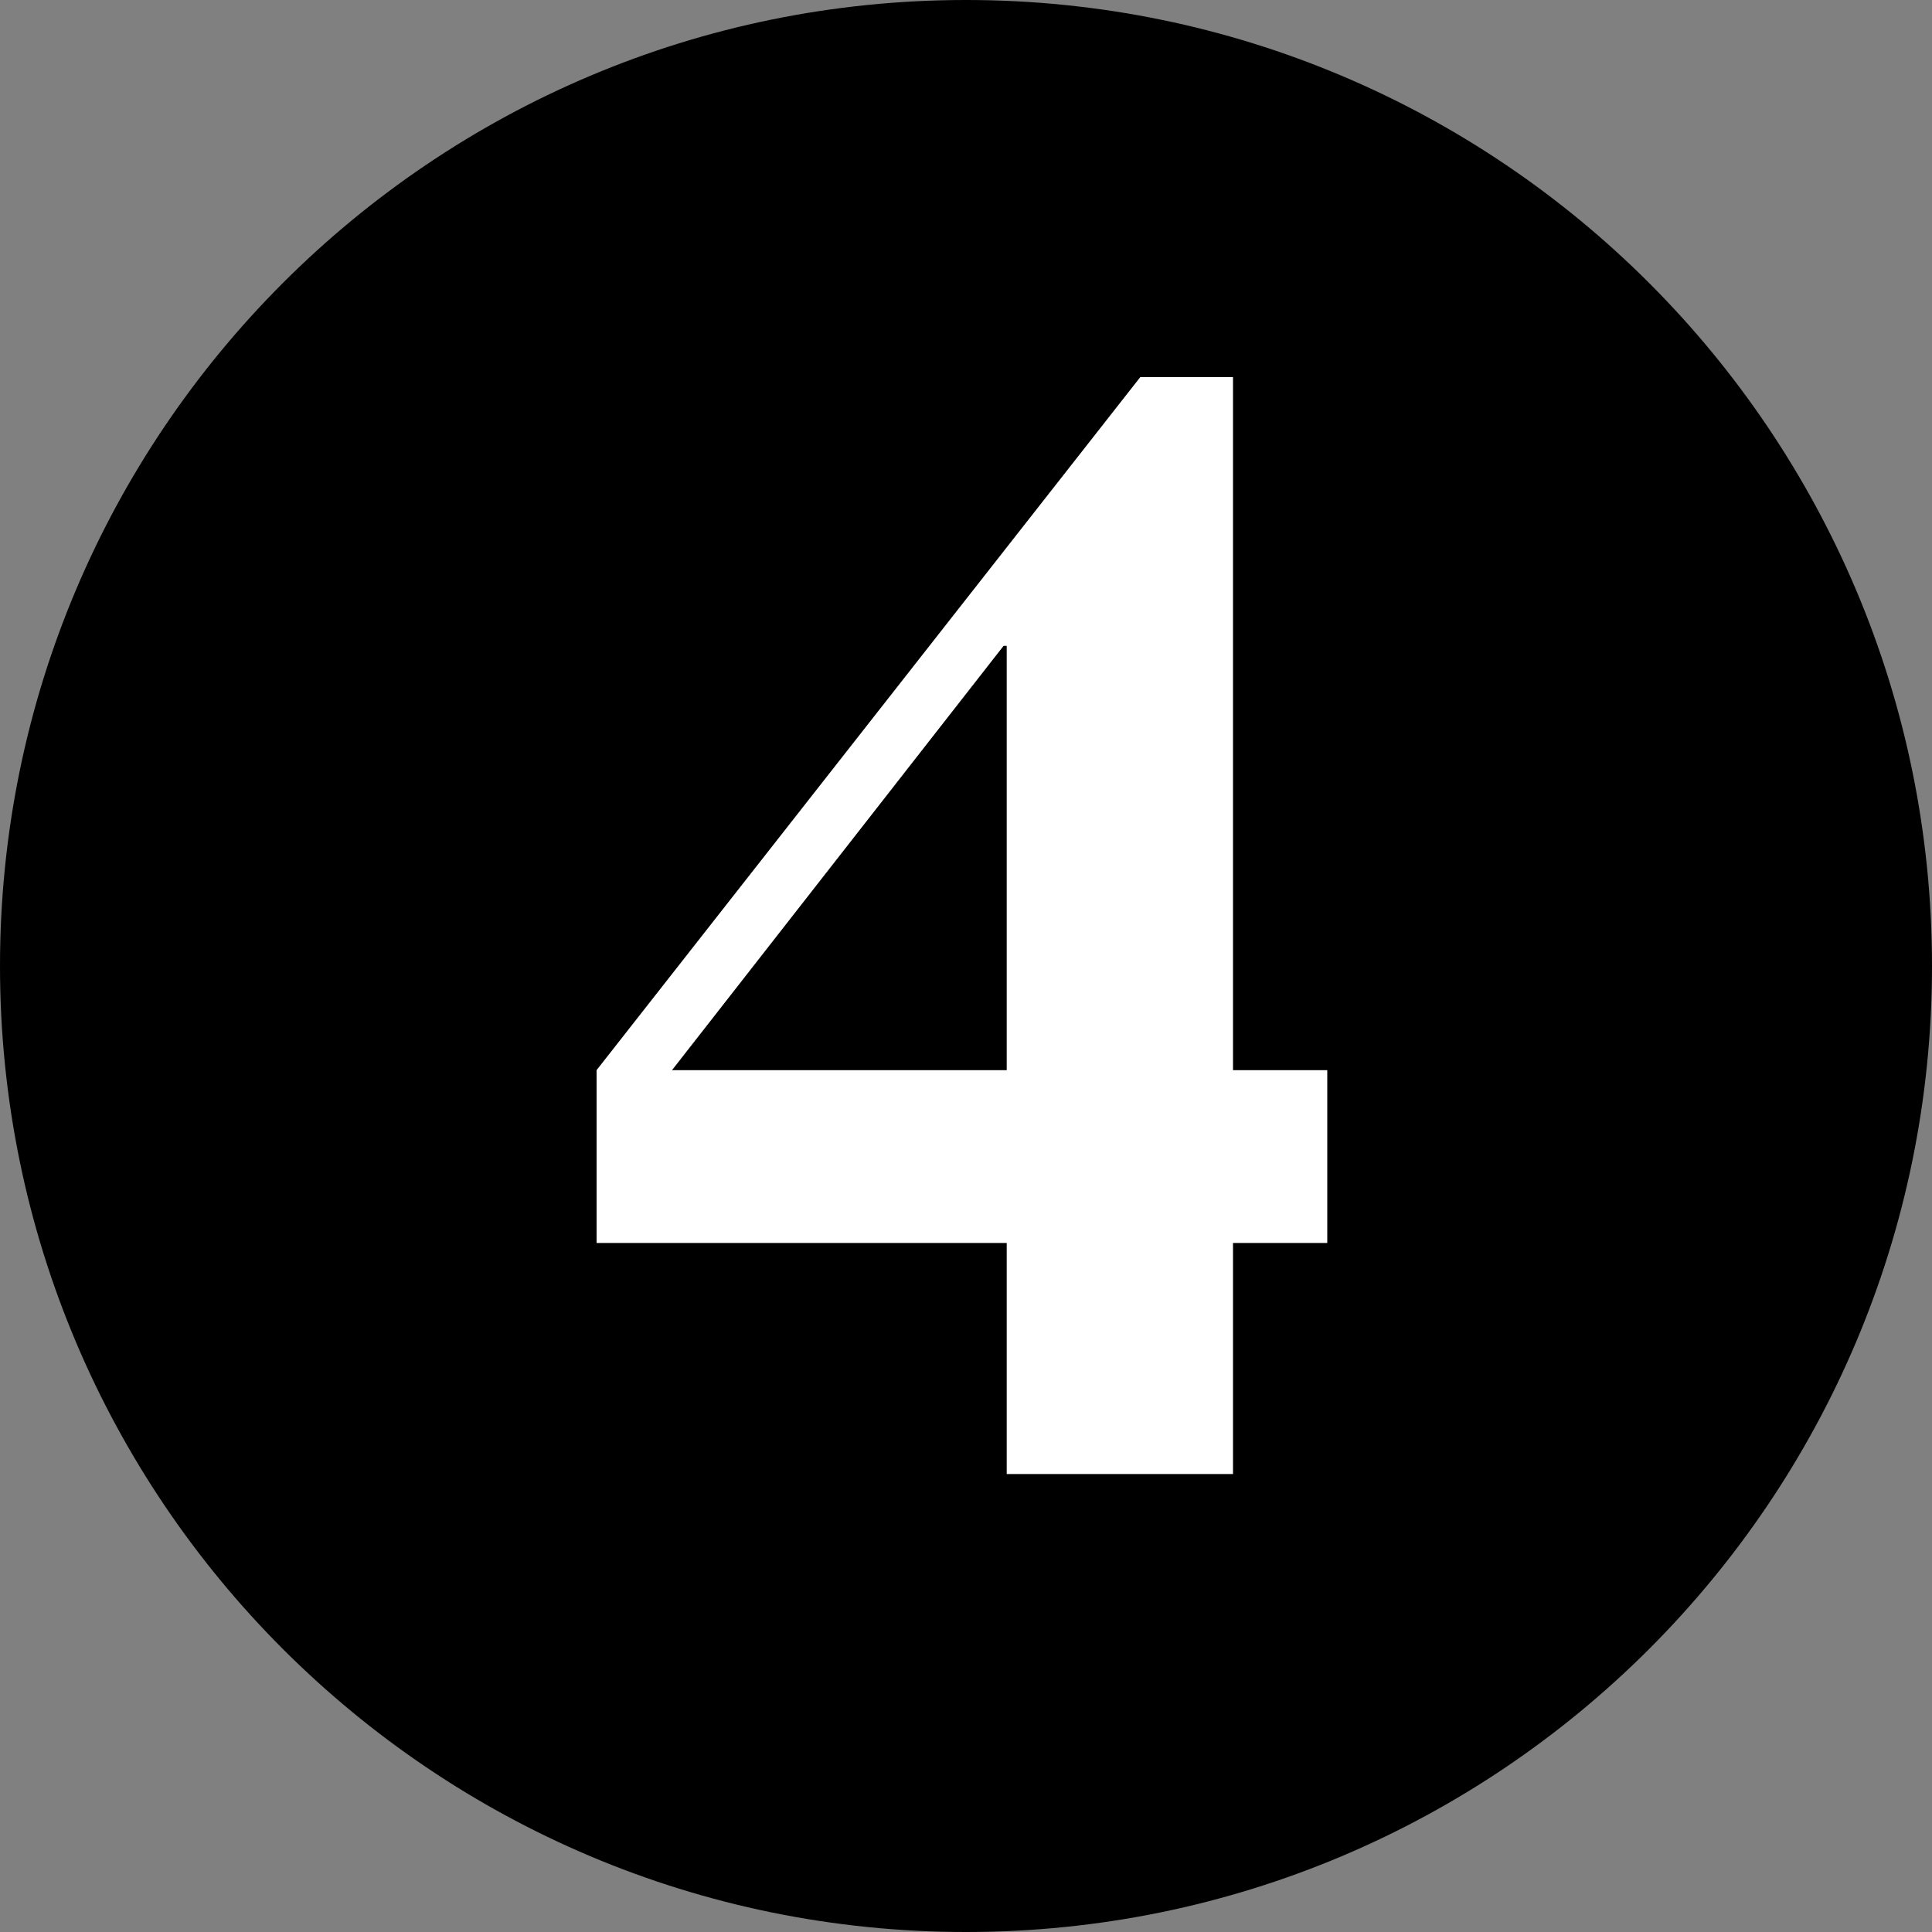 <svg xmlns="http://www.w3.org/2000/svg" xmlns:xlink="http://www.w3.org/1999/xlink" width="500" viewBox="0 0 375 375" height="500" preserveAspectRatio="xMidYMid meet"><rect x="0" y="0" width="375" height="375" fill="#808080" stroke="none"/><defs><g></g><clipPath id="7a4db45743"><path d="M 187.5 0 C 83.945 0 0 83.945 0 187.5 C 0 291.055 83.945 375 187.5 375 C 291.055 375 375 291.055 375 187.5 C 375 83.945 291.055 0 187.5 0 Z M 187.5 0 " clip-rule="nonzero"></path></clipPath></defs><g clip-path="url(#7a4db45743)"><rect x="-37.5" width="450" fill="#000000" y="-37.5" height="450" fill-opacity="1"></rect></g><g fill="#ffffff" fill-opacity="1"><g transform="translate(111.216, 286.108)"><g><path d="M 128.109 -212.906 L 128.109 -78.391 L 146.406 -78.391 L 146.406 -44.844 L 128.109 -44.844 L 128.109 0 L 84.188 0 L 84.188 -44.844 L 4.578 -44.844 L 4.578 -78.391 L 110.109 -212.906 Z M 19.219 -78.391 L 84.188 -78.391 L 84.188 -160.75 L 83.578 -160.75 Z M 19.219 -78.391 "></path></g></g></g></svg>